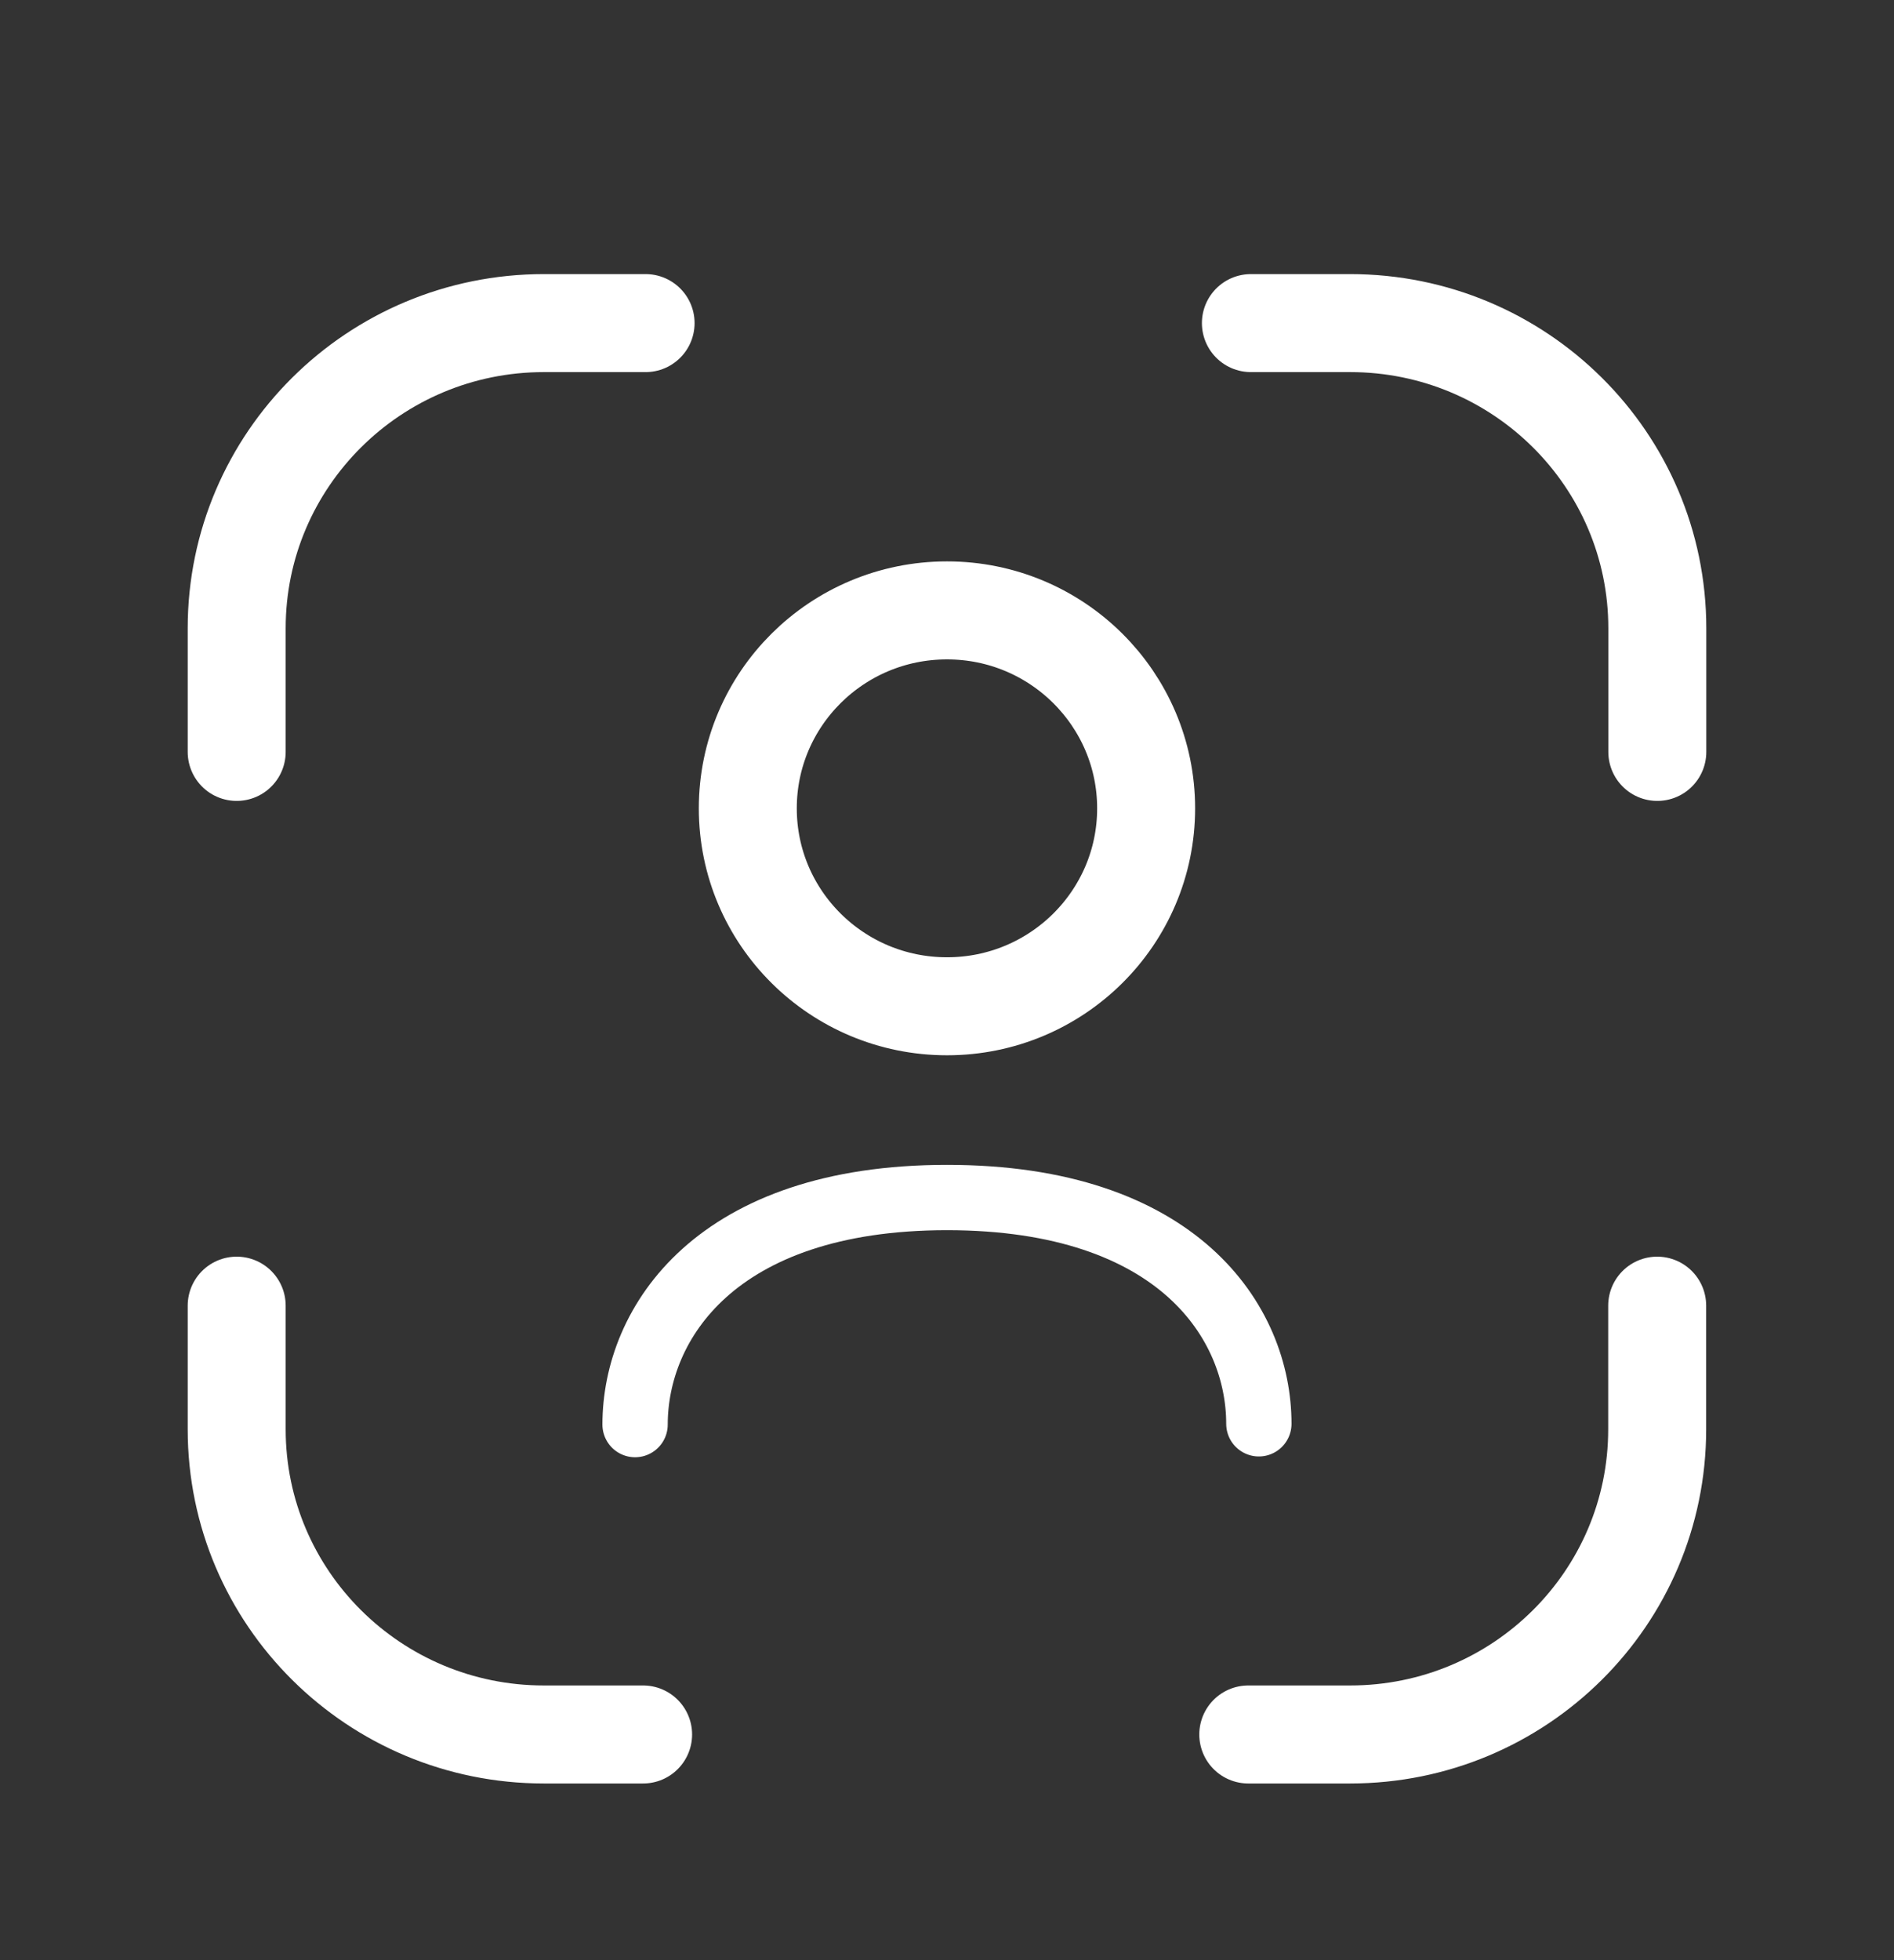 <svg xmlns="http://www.w3.org/2000/svg" width="29" height="30" viewBox="0 0 29 30" fill="none"><rect x="0" y="0" width="29" height="30" fill="#333333" stroke="none"/><path fill-rule="evenodd" clip-rule="evenodd" d="M17.549 12.372C17.549 14.045 16.184 15.401 14.5 15.401C12.814 15.401 11.45 14.045 11.45 12.372C11.45 10.699 12.814 9.342 14.5 9.342C16.184 9.342 17.549 10.699 17.549 12.372Z" stroke="white" stroke-width="1.5" stroke-linecap="round" stroke-linejoin="round"></path><path d="M9.724 21.803C9.724 20.255 10.956 18.328 14.5 18.328C18.045 18.328 19.275 20.242 19.275 21.791" stroke="white" stroke-linecap="round" stroke-linejoin="round"></path><path d="M25.374 19.983V21.875C25.374 24.455 23.27 26.546 20.672 26.546H19.113" stroke="white" stroke-width="1.5" stroke-linecap="round" stroke-linejoin="round"></path><path d="M3.624 19.983V21.875C3.624 24.455 5.73 26.546 8.328 26.546H9.847" stroke="white" stroke-width="1.5" stroke-linecap="round" stroke-linejoin="round"></path><path d="M3.624 11.508V9.616C3.624 7.037 5.73 4.945 8.328 4.945H9.885" stroke="white" stroke-width="1.5" stroke-linecap="round" stroke-linejoin="round"></path><path d="M25.376 11.508V9.616C25.376 7.037 23.27 4.945 20.672 4.945H19.153" stroke="white" stroke-width="1.5" stroke-linecap="round" stroke-linejoin="round"></path></svg>